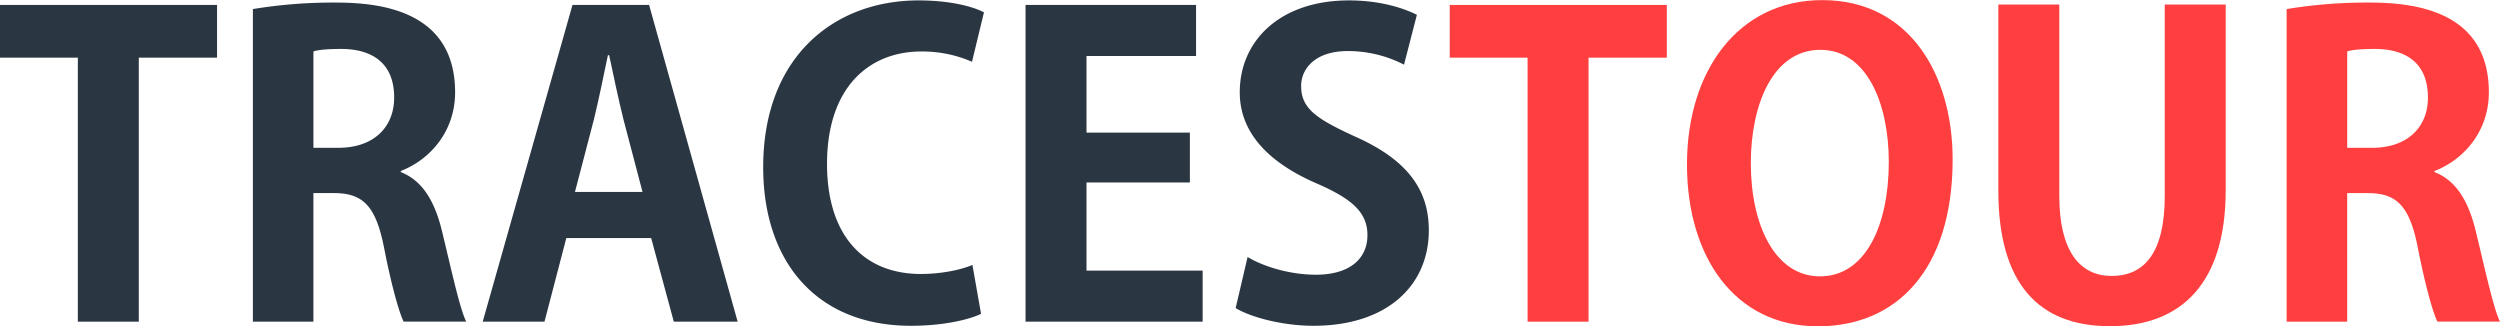 <svg id="字体" xmlns="http://www.w3.org/2000/svg" viewBox="0 0 1153.29 150.48">
  <defs>
    <style>.cls-1{fill:#2b3643;}.cls-2{fill:#ff3f3f;}</style>
  </defs>
  <title>LOGO-1</title>
  <g id="粗体">
    <path class="cls-1" d="M120.6,130.21H84.5V252H56.38V130.21H20.47V105.89H120.6Z"
          transform="translate(-20.47 -103.61)"/>
    <path class="cls-1"
          d="M205.34,183c10.26,4,16,13.87,19.38,28.69,4.18,17.29,8,34.77,10.83,40.28H206.67c-2.09-4.18-5.7-16.91-9.12-34.58-3.8-18.81-9.69-24.7-23-24.7h-9.5V252H137.13V107.79a227.83,227.83,0,0,1,37.62-3c18.43,0,55.67,2.28,55.67,41.42,0,17.86-11.4,31-25.08,36.29Zm-28.69-11.21c16,0,25.65-9.31,25.65-23.18,0-18.81-14.06-22.42-24.32-22.42-6.27,0-10.64.38-12.92,1.14v44.46Z"
          transform="translate(-20.47 -103.61)"/>
    <path class="cls-1"
          d="M360.76,252H331.31l-10.45-38.57H281.72L271.65,252h-28.5l41.42-146.11h35.34Zm-43.89-59.85-8.74-33.25c-2.28-9.12-4.75-20.9-6.65-29.83h-.57c-1.9,9.12-4.37,21.09-6.46,29.64l-8.74,33.44Z"
          transform="translate(-20.47 -103.61)"/>
    <path class="cls-1"
          d="M473.05,248.39c-5.51,2.66-17.29,5.51-32.3,5.51-43.89,0-68.21-29.83-68.21-73.15,0-51.11,32.87-76.95,71.63-76.95,15.77,0,26,3.23,30.21,5.51l-5.51,22.8a57.42,57.42,0,0,0-23.37-4.75c-24.13,0-43.51,16.53-43.51,51.87C402,212.29,418.9,230,445.31,230c8.74,0,18.05-1.71,23.75-4.18Z"
          transform="translate(-20.47 -103.61)"/>
    <path class="cls-1" d="M575.27,252h-81.7V105.89h78.66v23.56H521.69v35.34h47.69v23H521.69v40.66h53.58Z"
          transform="translate(-20.47 -103.61)"/>
    <path class="cls-1"
          d="M668.17,133.44a56.23,56.23,0,0,0-26-6.27c-14.82,0-21.47,8-21.47,16.15,0,10.45,7.22,15.2,25.08,23.37,23.37,10.45,33.83,23.94,33.83,43.13,0,25.46-19.2,44.08-53.21,44.08-14.44,0-29.07-4-35.91-8.17L596,222.17c7.6,4.56,19.76,8.17,31.54,8.17,15.58,0,23.75-7.41,23.75-18.24,0-10.45-7-16.72-23.18-23.75-22-9.5-35.72-23.18-35.72-42.18,0-23.94,18.81-42.37,50.35-42.37,13.87,0,24.51,3.23,31.36,6.65Z"
          transform="translate(-20.47 -103.61)"/>
    <path class="cls-2" d="M789.39,130.21h-36.1V252H725.17V130.21H689.26V105.89H789.39Z"
          transform="translate(-20.47 -103.61)"/>
    <path class="cls-2"
          d="M921.25,177.14c0,50.92-25.84,77-62.13,77-38.57,0-60.42-32.3-60.42-74.67,0-43.7,24.13-75.81,62.32-75.81C901.49,103.61,921.25,138.19,921.25,177.14Zm-93.1,1.71c0,28.69,11.21,52.25,31.92,52.25,20.9,0,31.73-23.37,31.73-52.82,0-26.79-10.07-51.68-31.54-51.68C838.22,126.6,828.15,152.06,828.15,178.85Z"
          transform="translate(-20.47 -103.61)"/>
    <path class="cls-2"
          d="M1047.22,191.39c0,42.75-20.33,62.7-53.39,62.7-32.87,0-51.49-19.57-51.49-62.51V105.7h28.12v88.35c0,25.65,9.69,36.86,24.13,36.86,15.2,0,24.51-10.83,24.51-36.86V105.7h28.12Z"
          transform="translate(-20.47 -103.61)"/>
    <path class="cls-2"
          d="M1143.55,183c10.26,4,16,13.87,19.38,28.69,4.18,17.29,8,34.77,10.83,40.28h-28.88c-2.09-4.18-5.7-16.91-9.12-34.58-3.8-18.81-9.69-24.7-23-24.7h-9.5V252h-27.93V107.79a227.83,227.83,0,0,1,37.62-3c18.43,0,55.67,2.28,55.67,41.42,0,17.86-11.4,31-25.08,36.29Zm-28.69-11.21c16,0,25.65-9.31,25.65-23.18,0-18.81-14.06-22.42-24.32-22.42-6.27,0-10.64.38-12.92,1.14v44.46Z"
          transform="translate(-20.47 -103.61)"/>
  </g>
</svg>